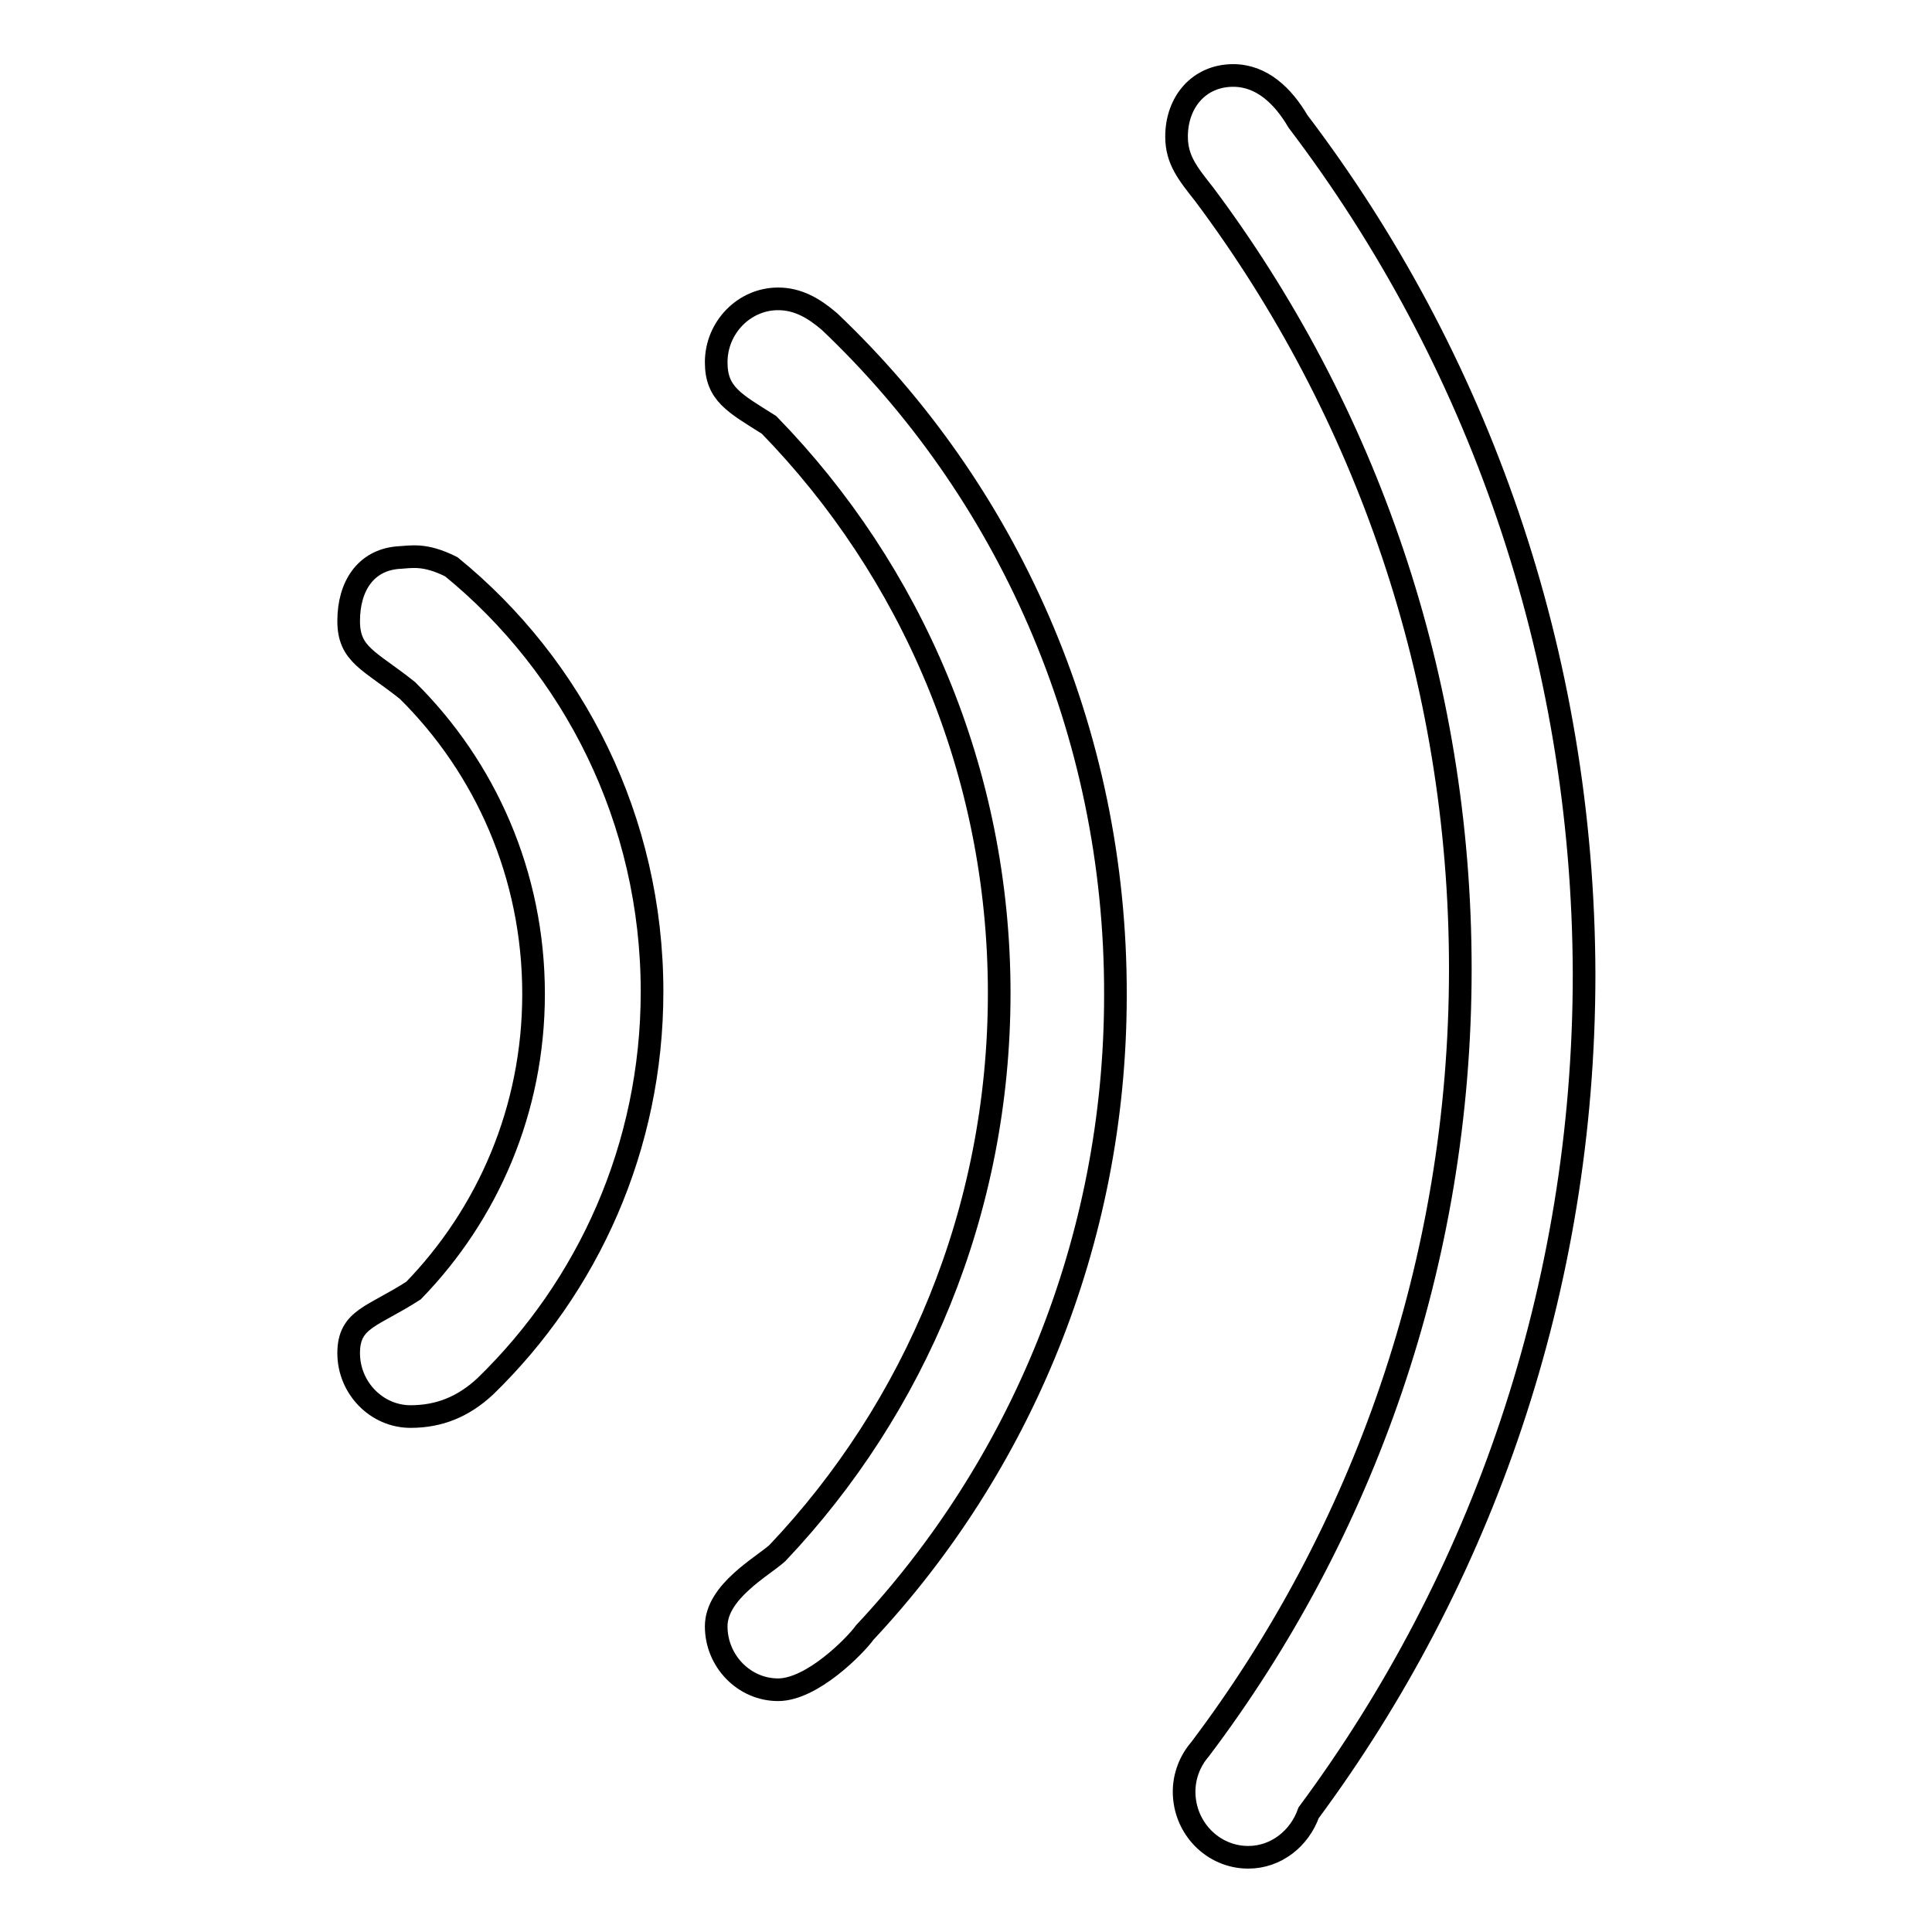 <?xml version="1.0" encoding="utf-8"?>
<!-- Svg Vector Icons : http://www.onlinewebfonts.com/icon -->
<!DOCTYPE svg PUBLIC "-//W3C//DTD SVG 1.1//EN" "http://www.w3.org/Graphics/SVG/1.1/DTD/svg11.dtd">
<svg version="1.1" xmlns="http://www.w3.org/2000/svg" xmlns:xlink="http://www.w3.org/1999/xlink" x="0px" y="0px" viewBox="0 0 256 256" enable-background="new 0 0 256 256" xml:space="preserve">
<g><g><path stroke-width="3" fill-opacity="0" stroke="#000000"  d="M59.8,75.1c-3.6-1.8-5.3-1.3-7.2-1.2c-4.1,0.4-6.4,3.7-6.4,8.4c0,4.5,2.8,5.2,7.8,9.2c10.3,10.2,16.7,24.4,16.7,40.2c0,15.4-6.1,29.2-15.9,39.3c-5.4,3.5-8.6,3.7-8.6,8.3c0,4.6,3.7,8.4,8.2,8.4c3.8,0,7-1.3,9.9-4c13.6-13.2,22.1-31.7,22.1-52.3C86.4,108.6,76,88.3,59.8,75.1z M109.9,42.6c-2.1-1.8-4.2-3-6.8-3c-4.5,0-8.2,3.8-8.2,8.4c0,4.2,2.4,5.4,7,8.3c18.8,19.3,30.5,45.9,30.5,75.3c0,28.9-11.2,55-29.4,74.2c-2,1.8-8.1,5.1-8.1,9.7s3.7,8.4,8.2,8.4s10.2-5.8,11.5-7.6c20.5-21.9,33.2-51.7,33.2-84.4C147.9,96.6,133.3,64.8,109.9,42.6z M172,16.1c-2-3.4-4.8-6.1-8.6-6.1c-4.5,0-7.5,3.5-7.5,8.1c0,3.1,1.5,4.9,3.7,7.7c21.3,28.5,33.9,64,33.9,102.6c0,38.9-12.9,74.8-34.5,103.4c-1.3,1.5-2.1,3.5-2.1,5.6c0,4.8,3.8,8.7,8.5,8.7c3.7,0,6.8-2.5,8-5.9c22.9-30.9,36.5-69.4,36.5-111.1C209.8,86.5,195.7,47.3,172,16.1z"/></g></g>
</svg>